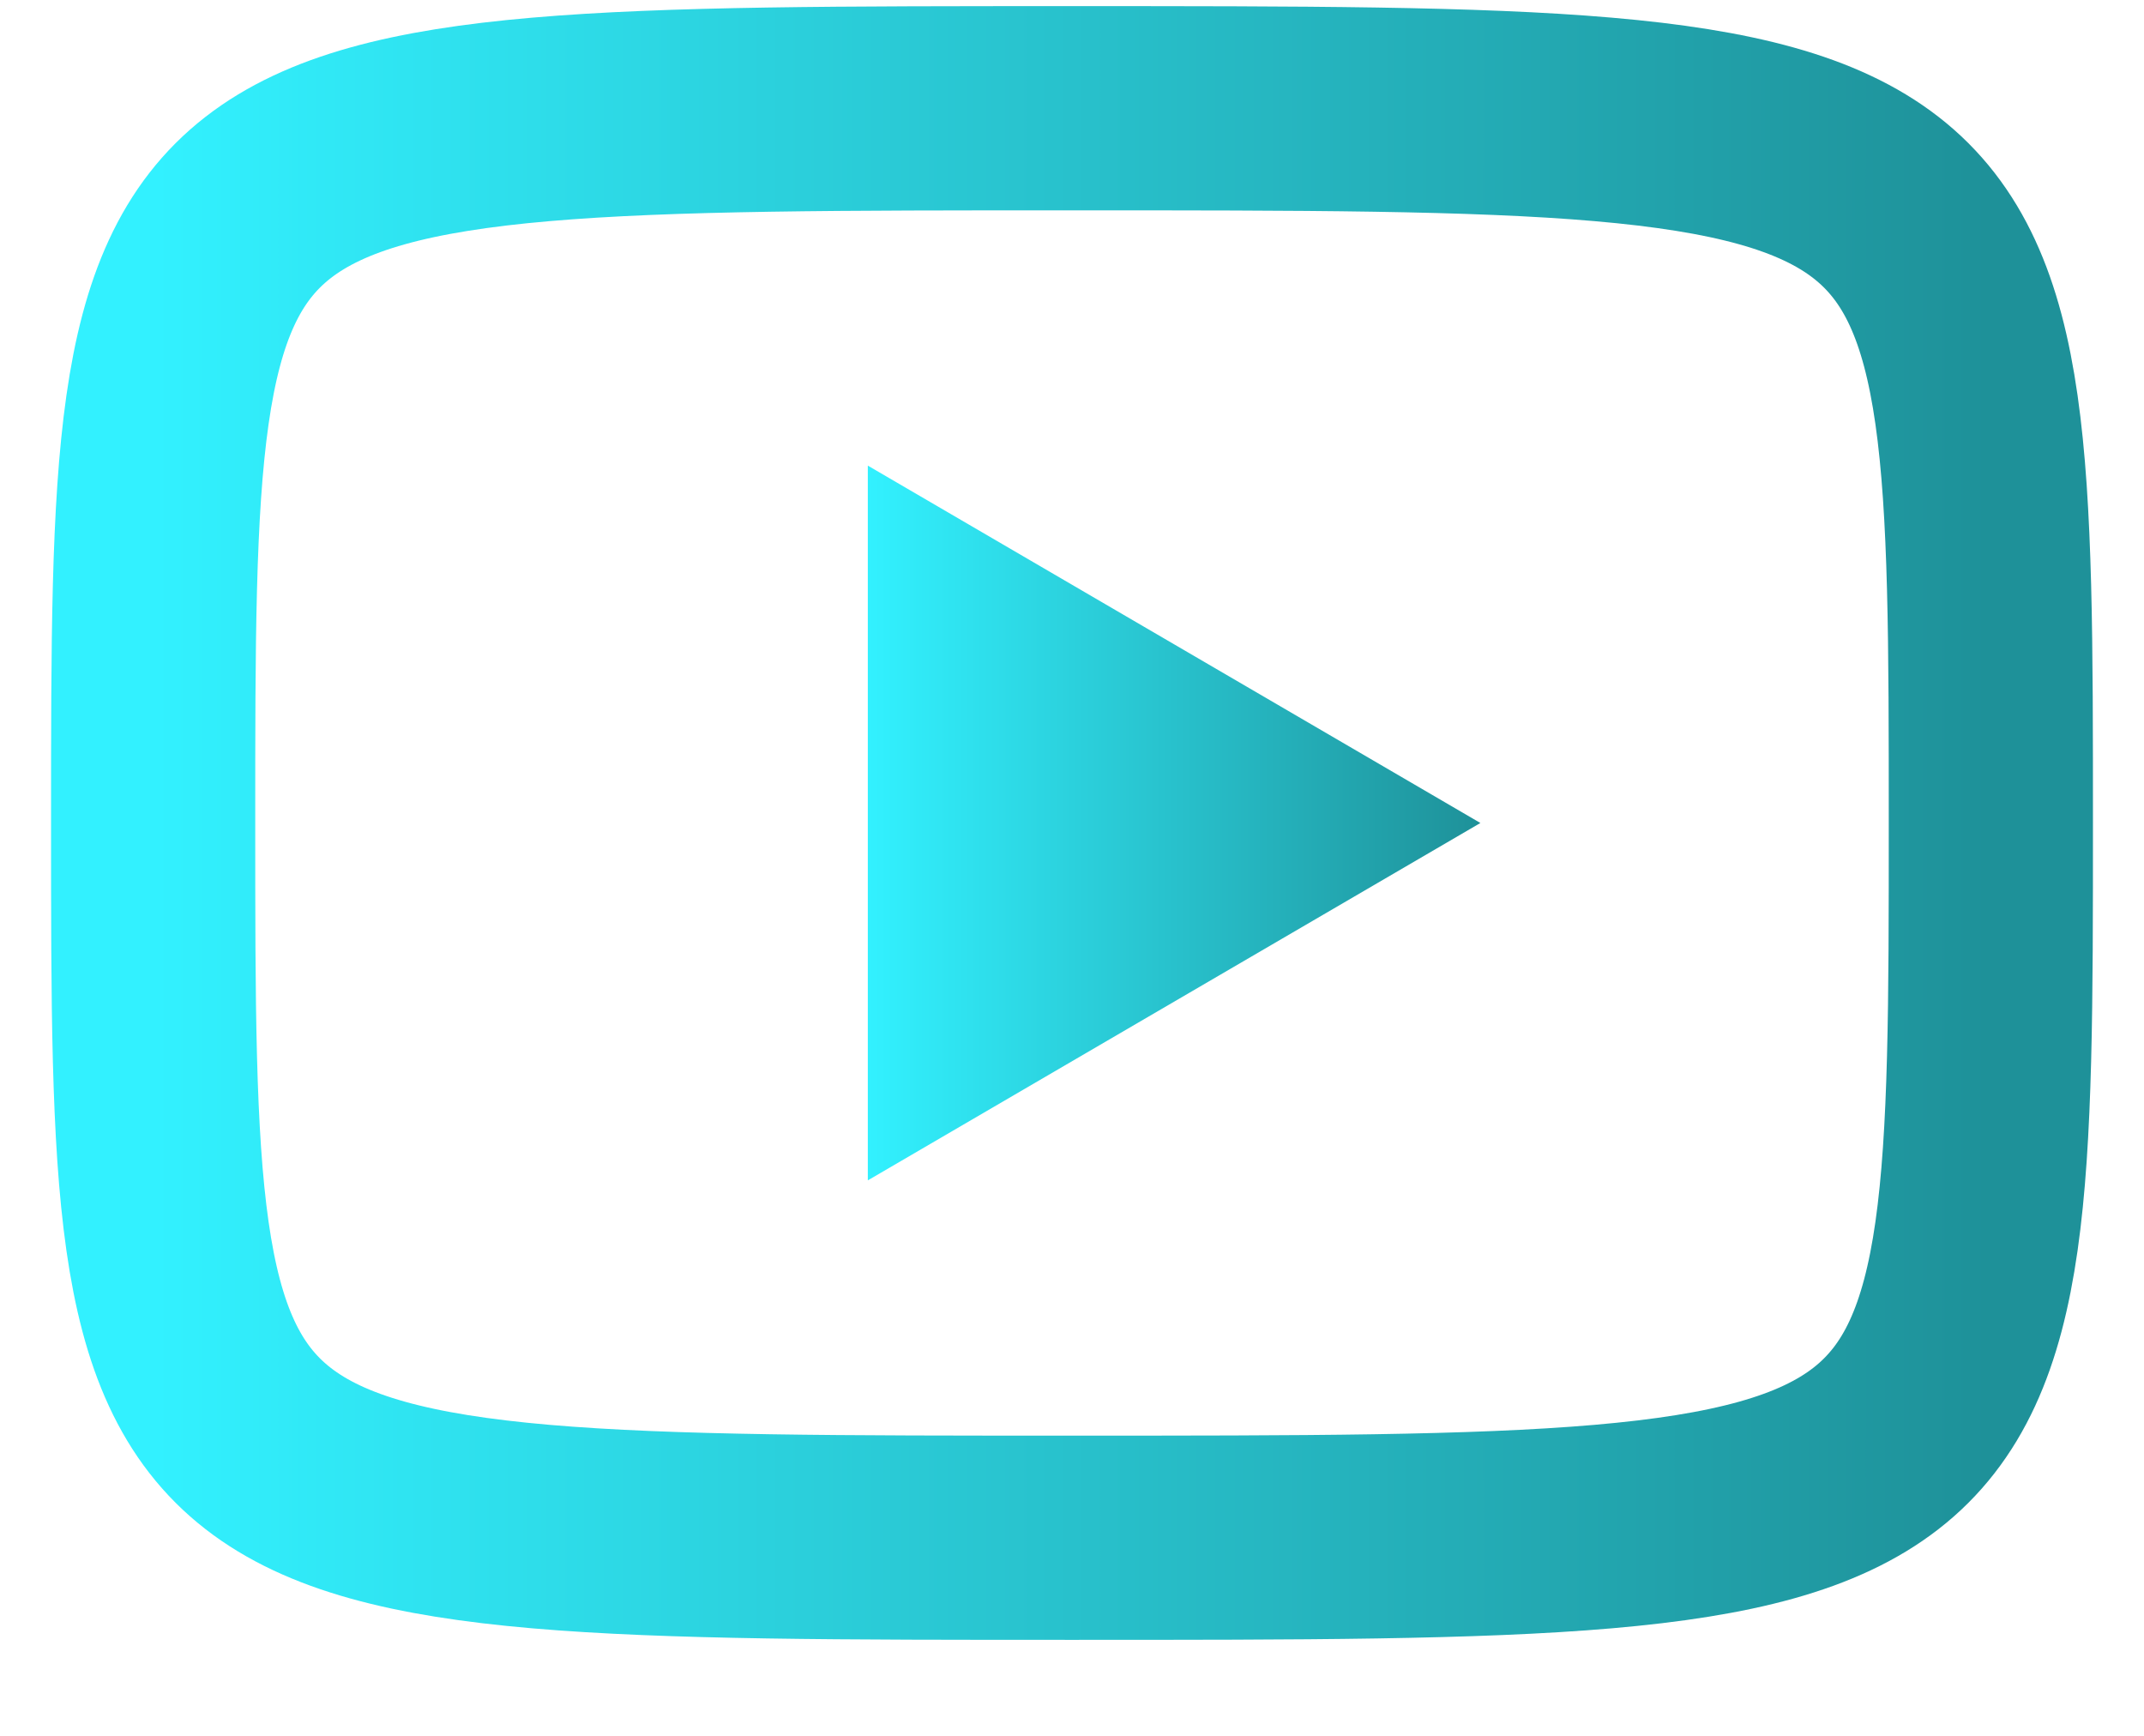 <svg xmlns="http://www.w3.org/2000/svg" width="21" height="17" viewBox="0 0 21 17" fill="none"><path d="M8.5 4.56L14.5 8.06L8.5 11.56V4.56Z" fill="url(#paint0_linear_57_18665)"></path><path d="M10.5 1.06C19.5 1.06 19.5 1.06 19.5 8.06C19.5 15.06 19.5 15.06 10.5 15.06C1.5 15.06 1.5 15.06 1.5 8.06C1.5 1.06 1.5 1.06 10.5 1.06Z" stroke="url(#paint1_linear_57_18665)" stroke-width="2" stroke-linecap="round" stroke-linejoin="round"></path><defs><linearGradient id="paint0_linear_57_18665" x1="8.5" y1="8.06" x2="14.5" y2="8.06" gradientUnits="userSpaceOnUse"><stop stop-color="#32F1FF"></stop><stop offset="1" stop-color="#1E9199"></stop></linearGradient><linearGradient id="paint1_linear_57_18665" x1="1.5" y1="8.06" x2="19.5" y2="8.06" gradientUnits="userSpaceOnUse"><stop stop-color="#32F1FF"></stop><stop offset="1" stop-color="#1E9199"></stop></linearGradient></defs></svg>